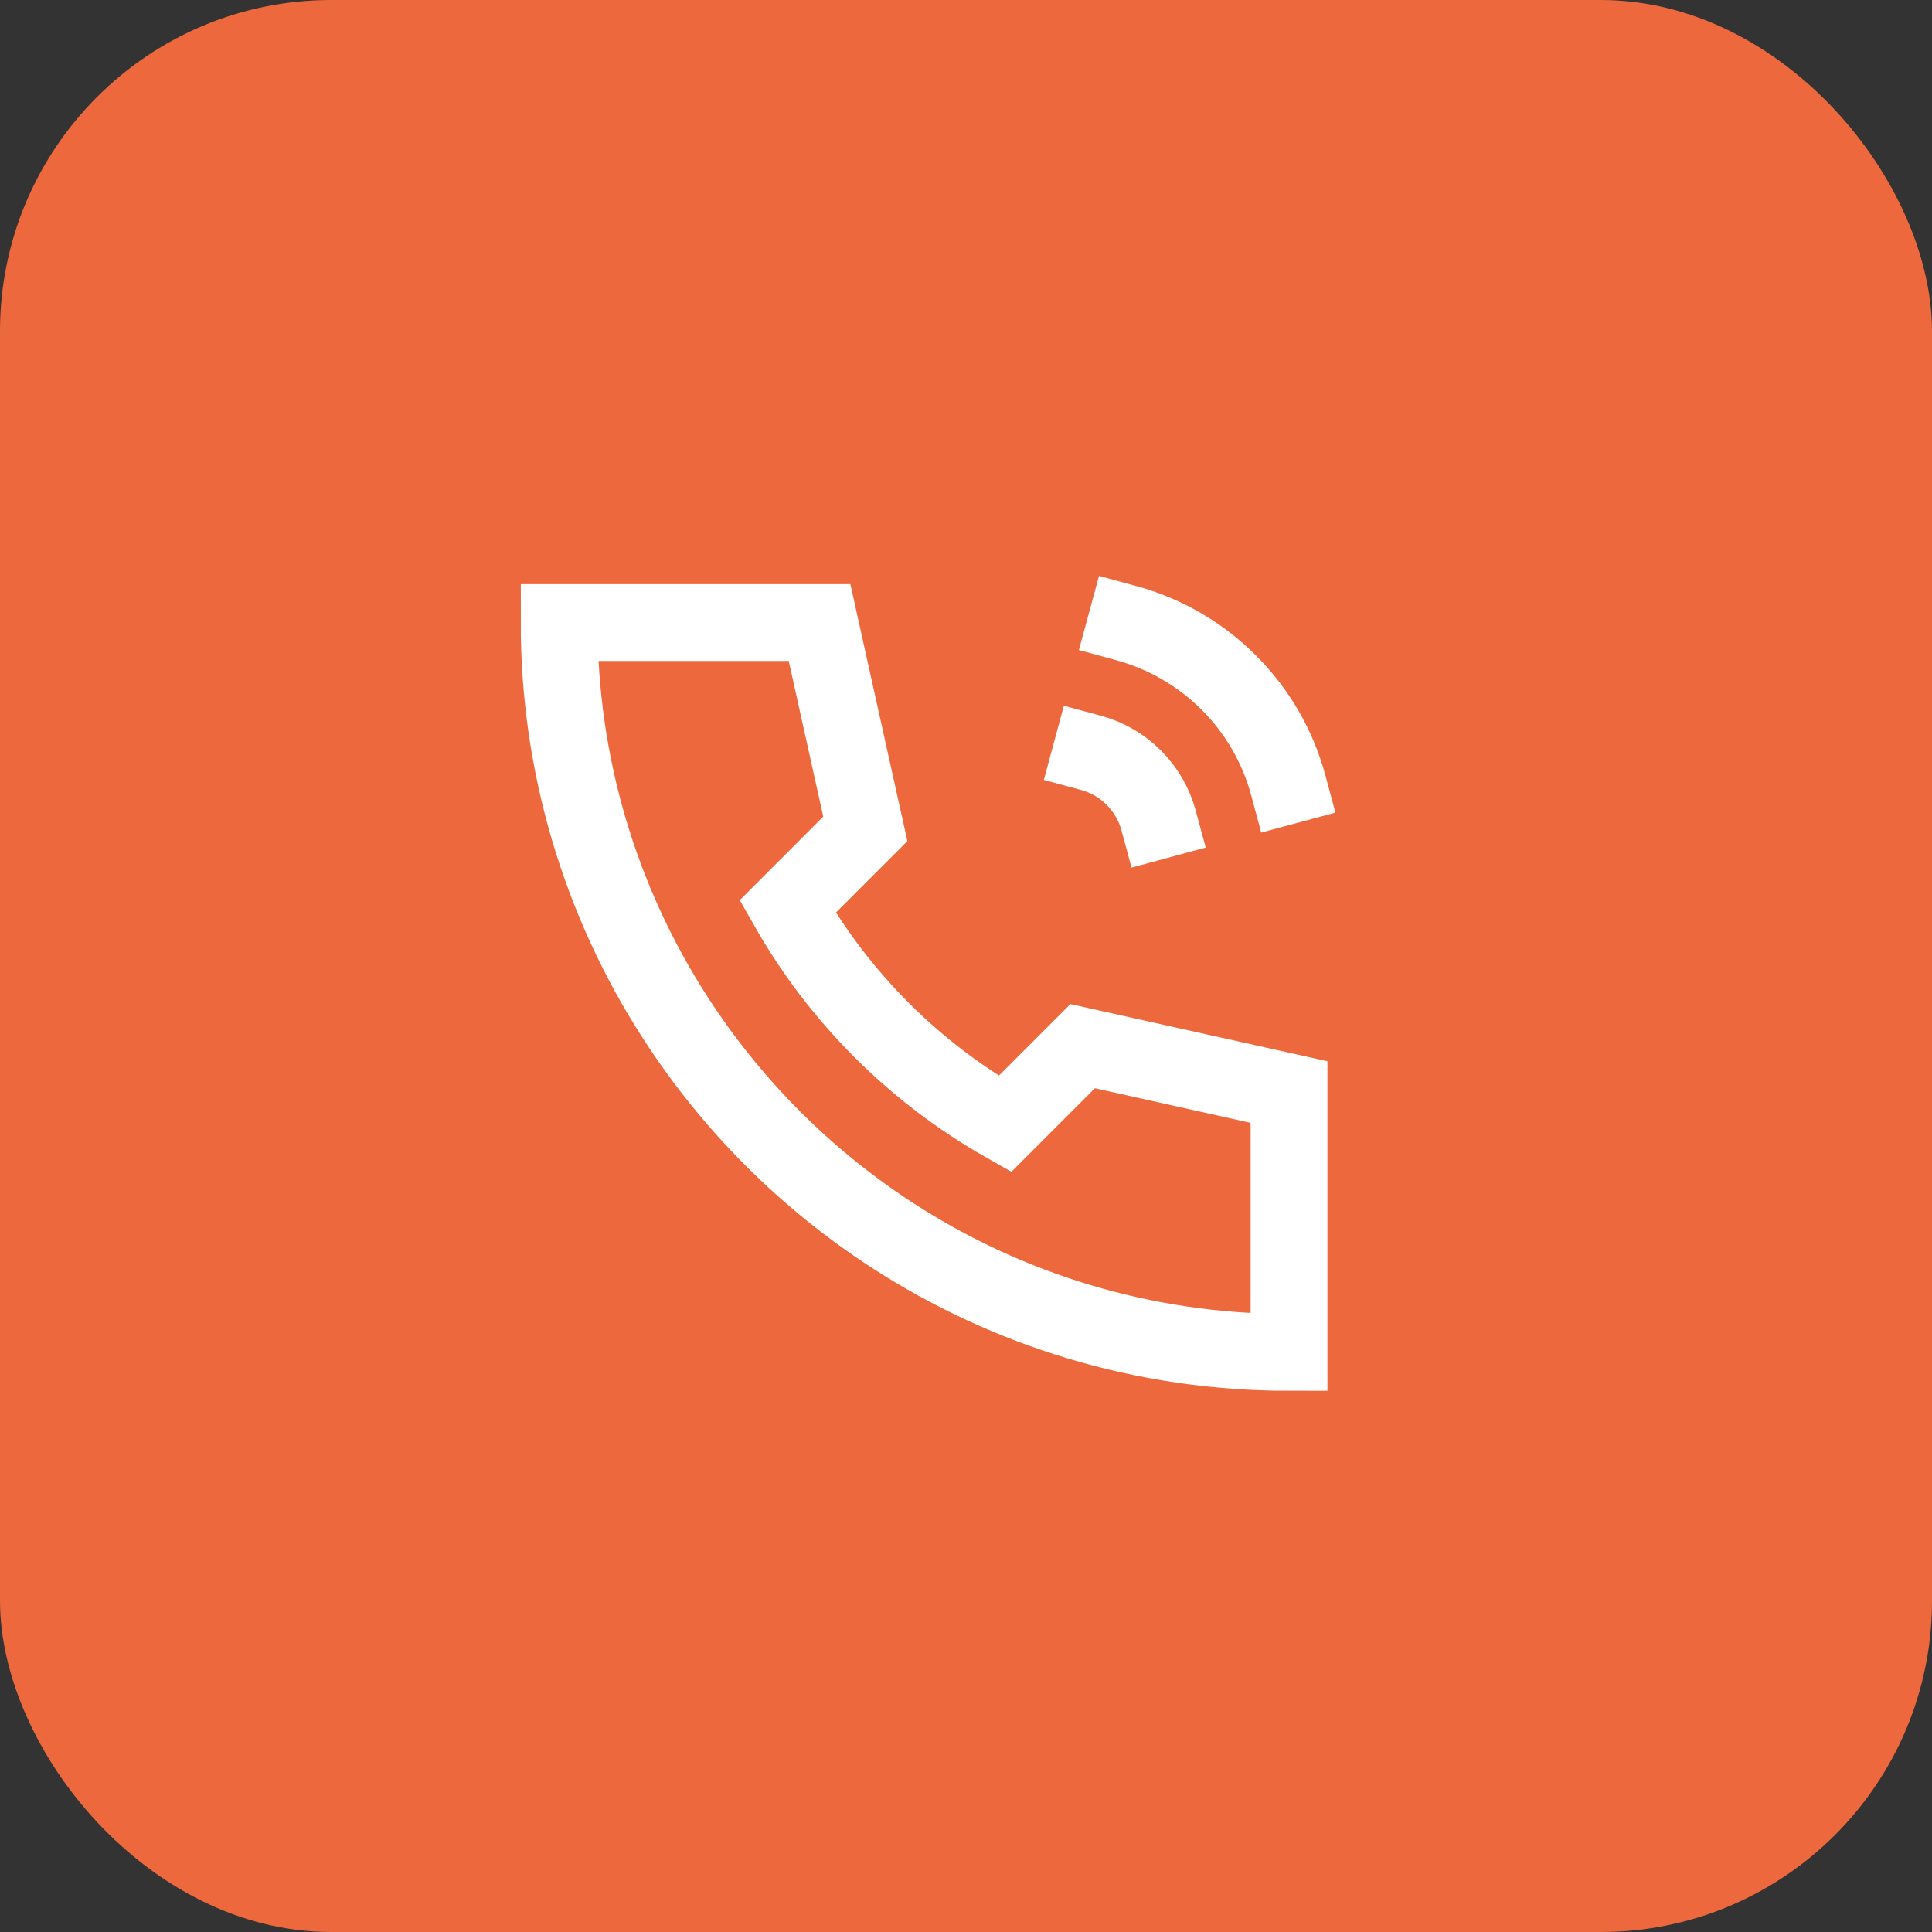 <svg width="45" height="45" viewBox="0 0 45 45" fill="none" xmlns="http://www.w3.org/2000/svg">
<rect x="0" y="0" width="45" height="45" fill="#333333" stroke="none"/>
<rect width="45" height="45" rx="7.714" fill="#ED693D"/>
<path d="M30.008 18.296C29.764 17.389 29.286 16.563 28.622 15.9C27.959 15.236 27.133 14.758 26.227 14.512M26.986 19.111C26.884 18.734 26.685 18.39 26.408 18.113C26.132 17.836 25.788 17.637 25.41 17.535M30.024 31.5C26.624 31.5 23.459 30.502 20.802 28.784C18.777 27.473 17.052 25.748 15.741 23.722C13.962 20.976 13.019 17.772 13.024 14.5H19.089L20.155 19.306L18.345 21.117C19.545 23.23 21.294 24.979 23.406 26.179L25.217 24.367L30.024 25.436V31.5Z" stroke="white" stroke-width="1.789" stroke-linecap="square"/>
</svg>
